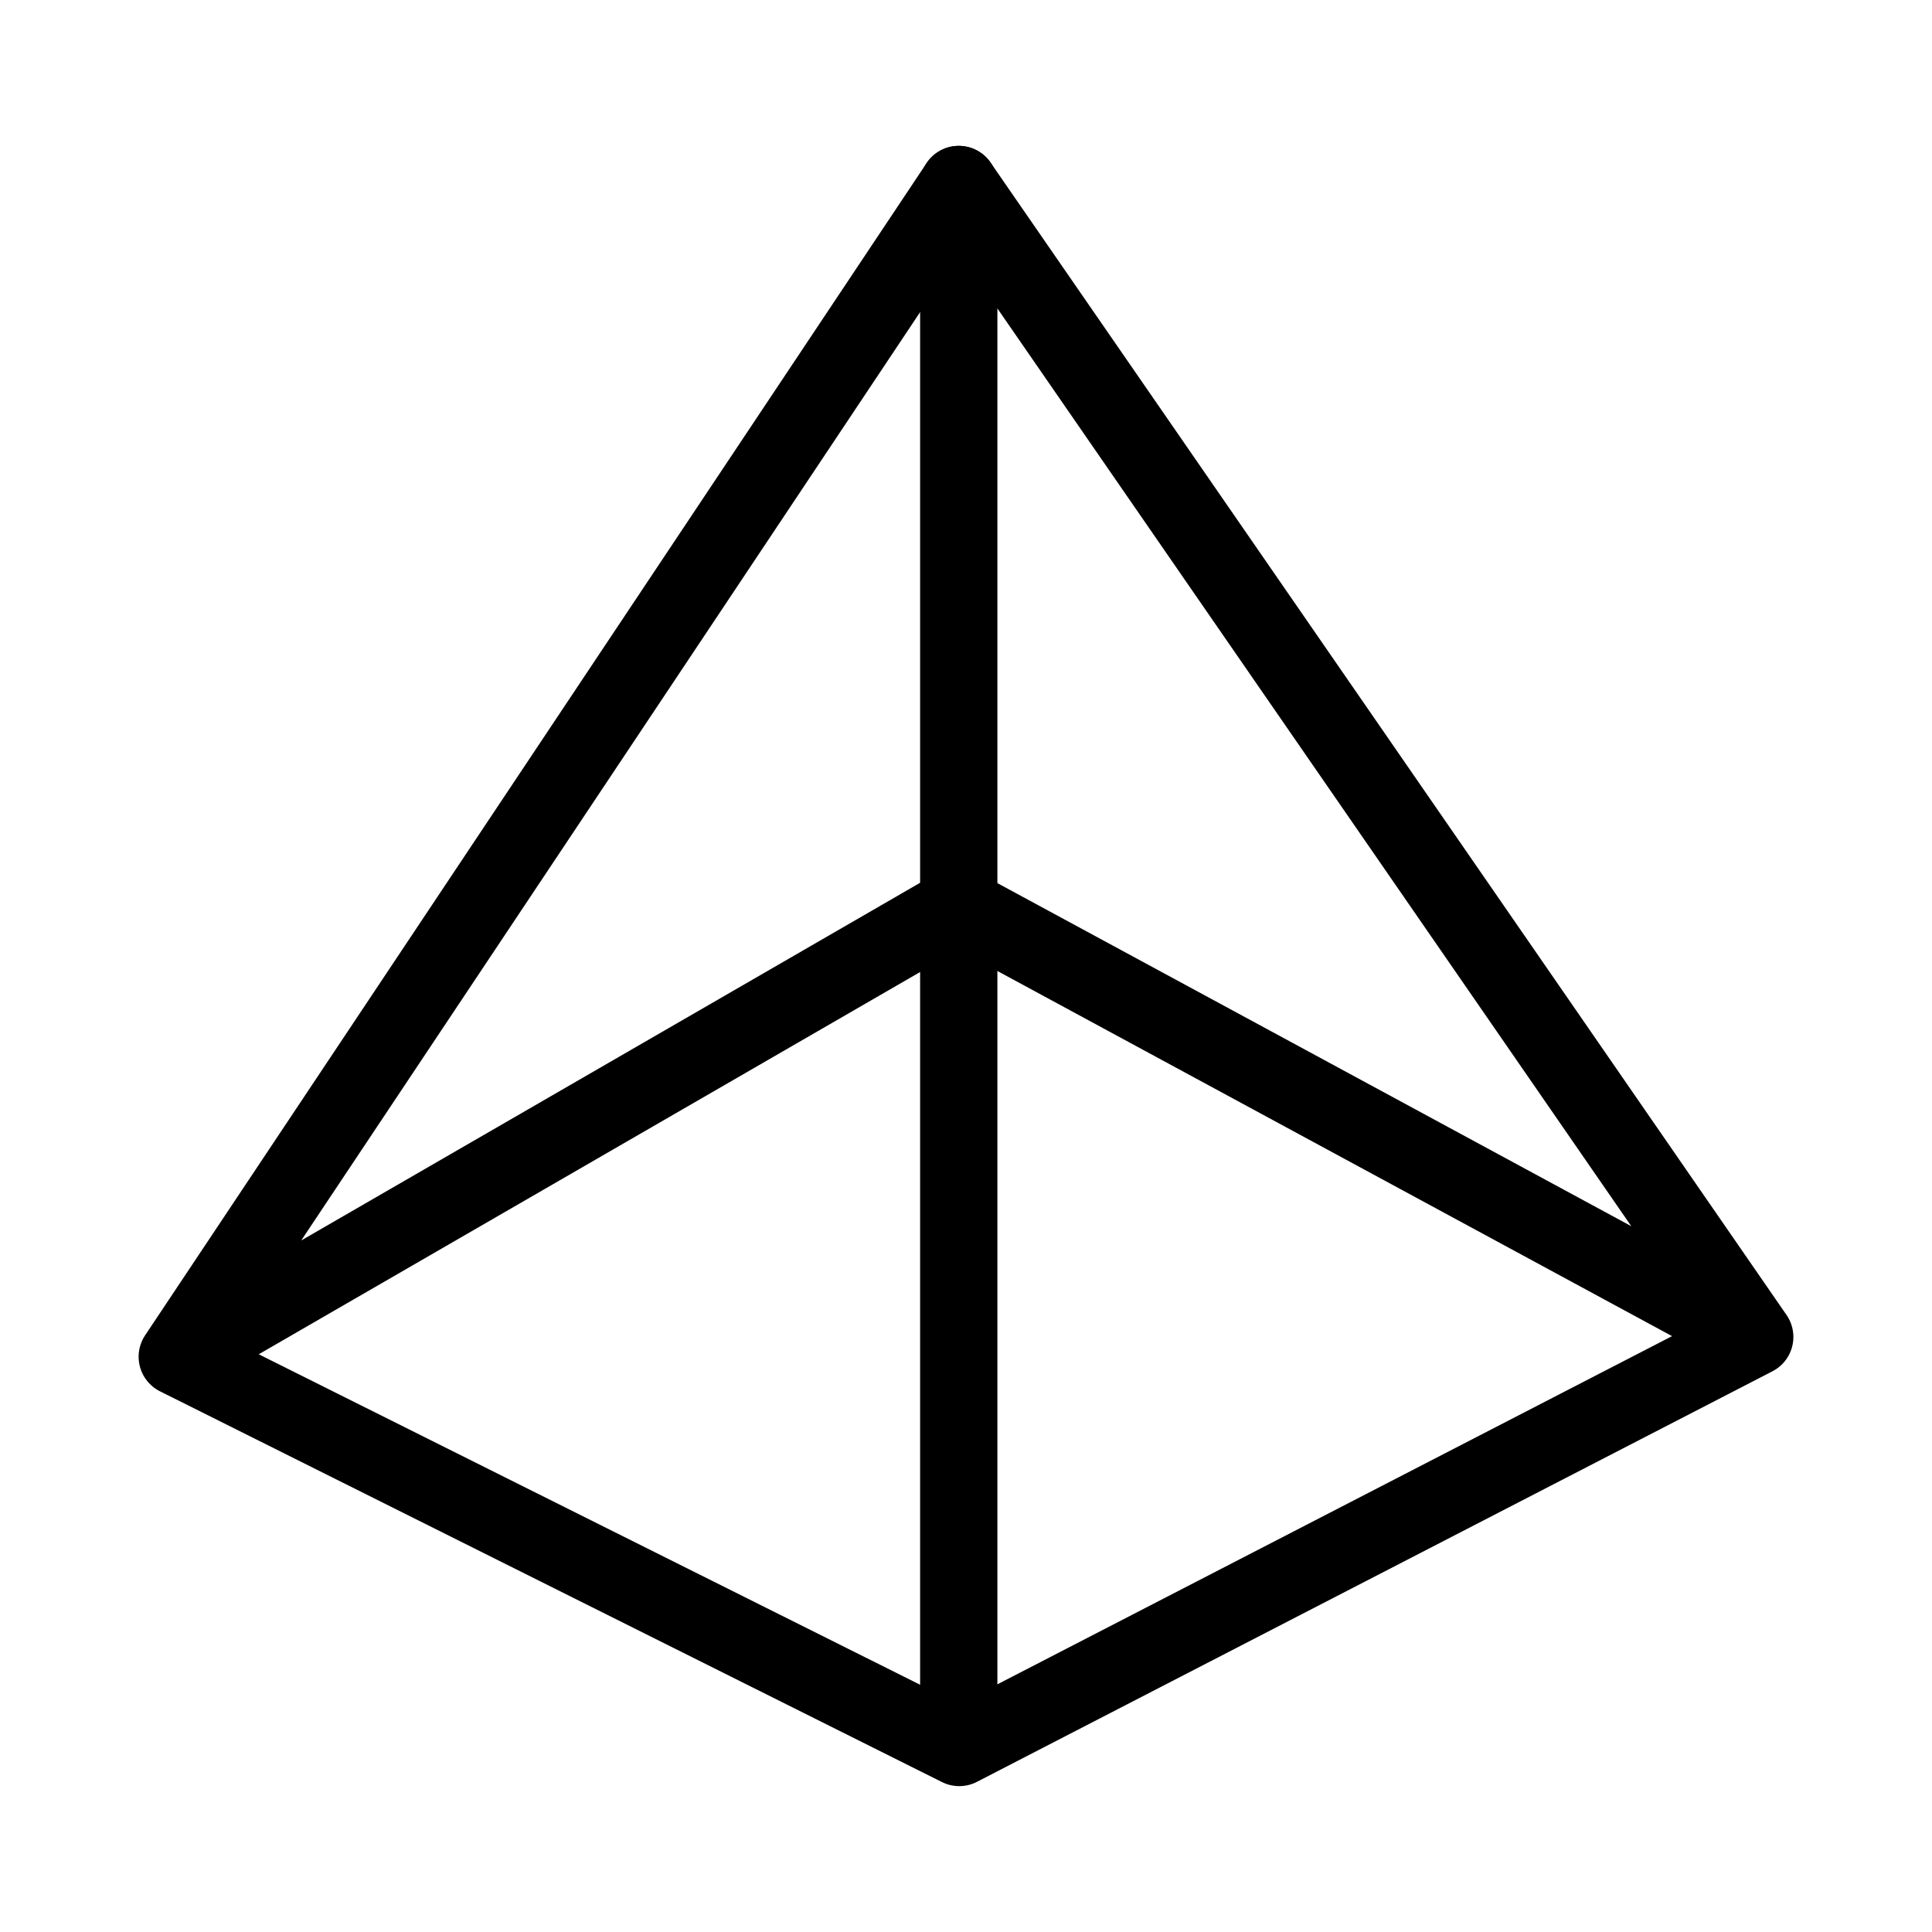 <svg viewBox="0 0 40 40" xmlns="http://www.w3.org/2000/svg"><g fill="none"><path d="m36.33 27.68-16.47 8.5-16.19-8.09 16.16-9.34 16.5 8.93-16.48-23.86-16.18 24.27" stroke="#000" stroke-linecap="round" stroke-linejoin="round" stroke-width="1.6"/><path d="m19.85 3.82v32.32" stroke="#000" stroke-linecap="round" stroke-linejoin="round" stroke-width="1.6"/><path d="m0 0h40v40h-40z"/></g></svg>